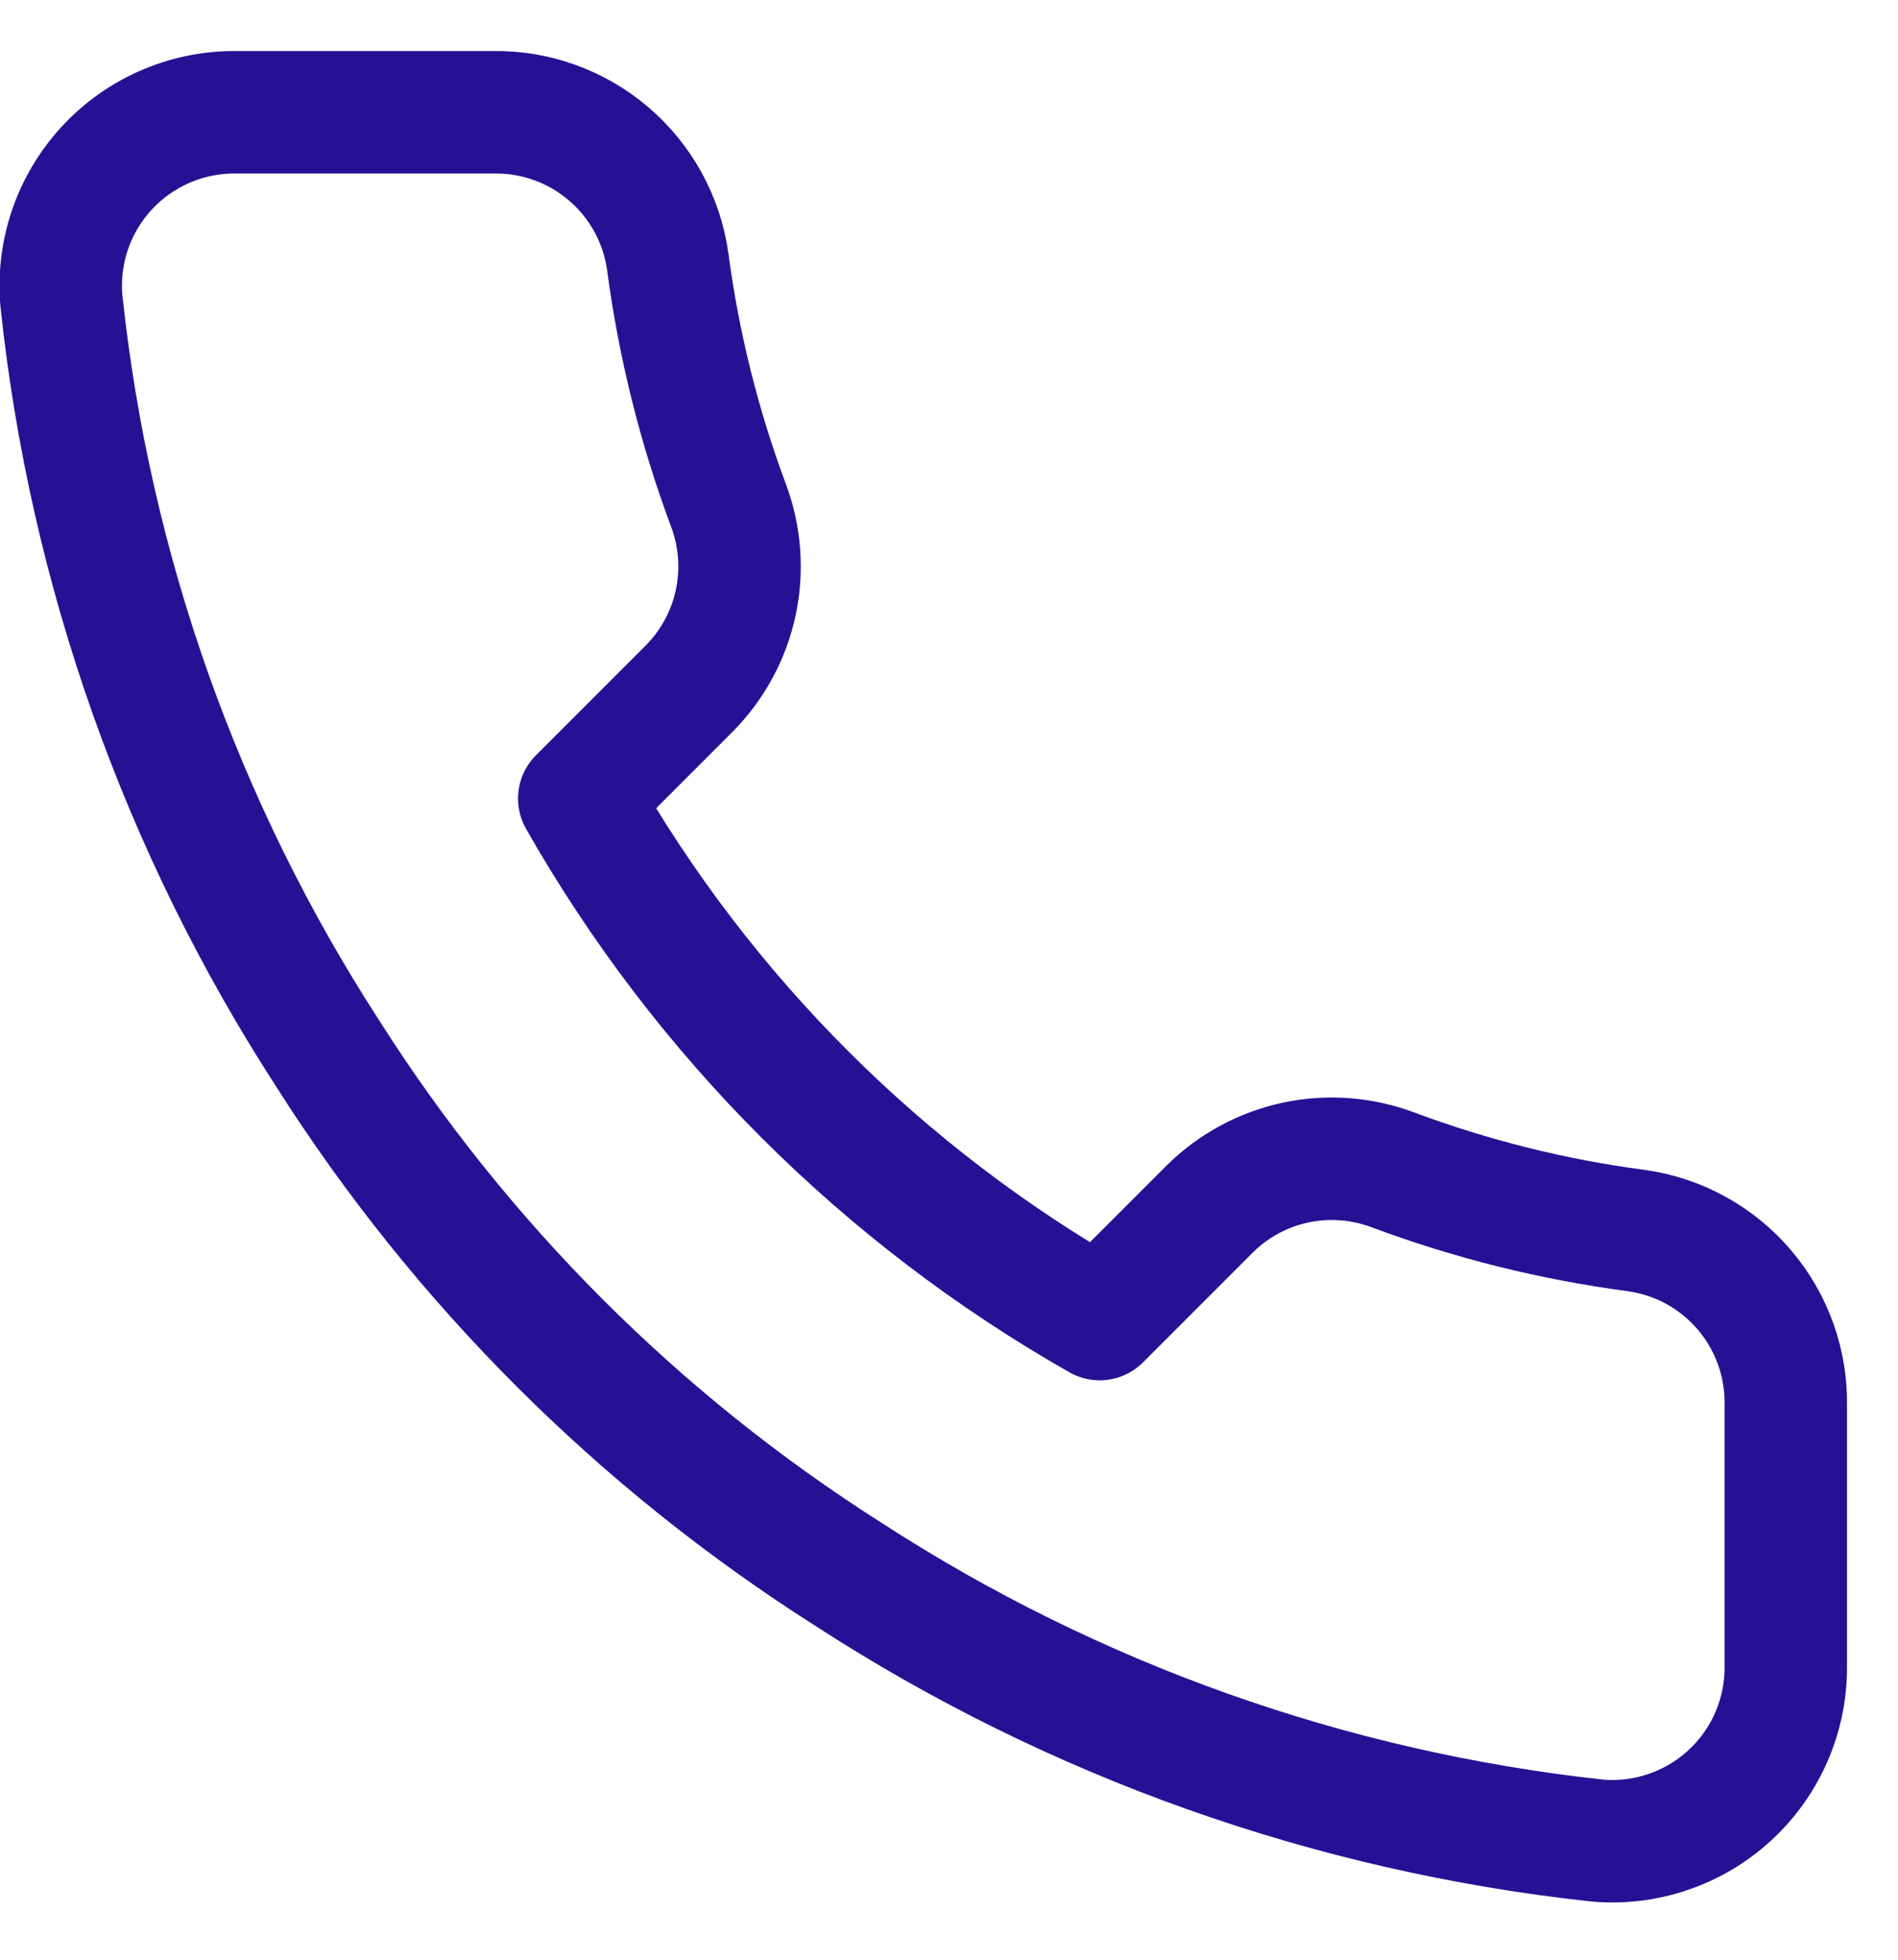 <svg width="31" height="32" viewBox="0 0 31 32" fill="none" xmlns="http://www.w3.org/2000/svg">
<path d="M29.167 22.97V27.22C29.169 27.614 29.088 28.005 28.93 28.366C28.772 28.728 28.54 29.052 28.249 29.319C27.958 29.586 27.615 29.789 27.241 29.915C26.868 30.042 26.472 30.089 26.079 30.053C21.719 29.579 17.532 28.09 13.853 25.704C10.43 23.529 7.528 20.627 5.353 17.204C2.959 13.508 1.469 9.3 1.004 4.921C0.968 4.53 1.015 4.135 1.14 3.762C1.266 3.389 1.468 3.047 1.733 2.756C1.998 2.466 2.321 2.234 2.681 2.075C3.041 1.916 3.429 1.834 3.823 1.833H8.073C8.76 1.826 9.427 2.07 9.948 2.518C10.47 2.966 10.81 3.589 10.906 4.27C11.086 5.63 11.418 6.965 11.898 8.251C12.088 8.758 12.13 9.309 12.017 9.839C11.904 10.368 11.641 10.855 11.26 11.24L9.461 13.039C11.478 16.586 14.415 19.522 17.961 21.539L19.76 19.74C20.145 19.359 20.632 19.096 21.162 18.983C21.691 18.87 22.242 18.912 22.75 19.102C24.035 19.582 25.37 19.915 26.73 20.094C27.419 20.191 28.047 20.538 28.496 21.068C28.945 21.598 29.184 22.275 29.167 22.97Z" stroke="#261195" stroke-width="2" stroke-linecap="round" stroke-linejoin="round"/>
</svg>
